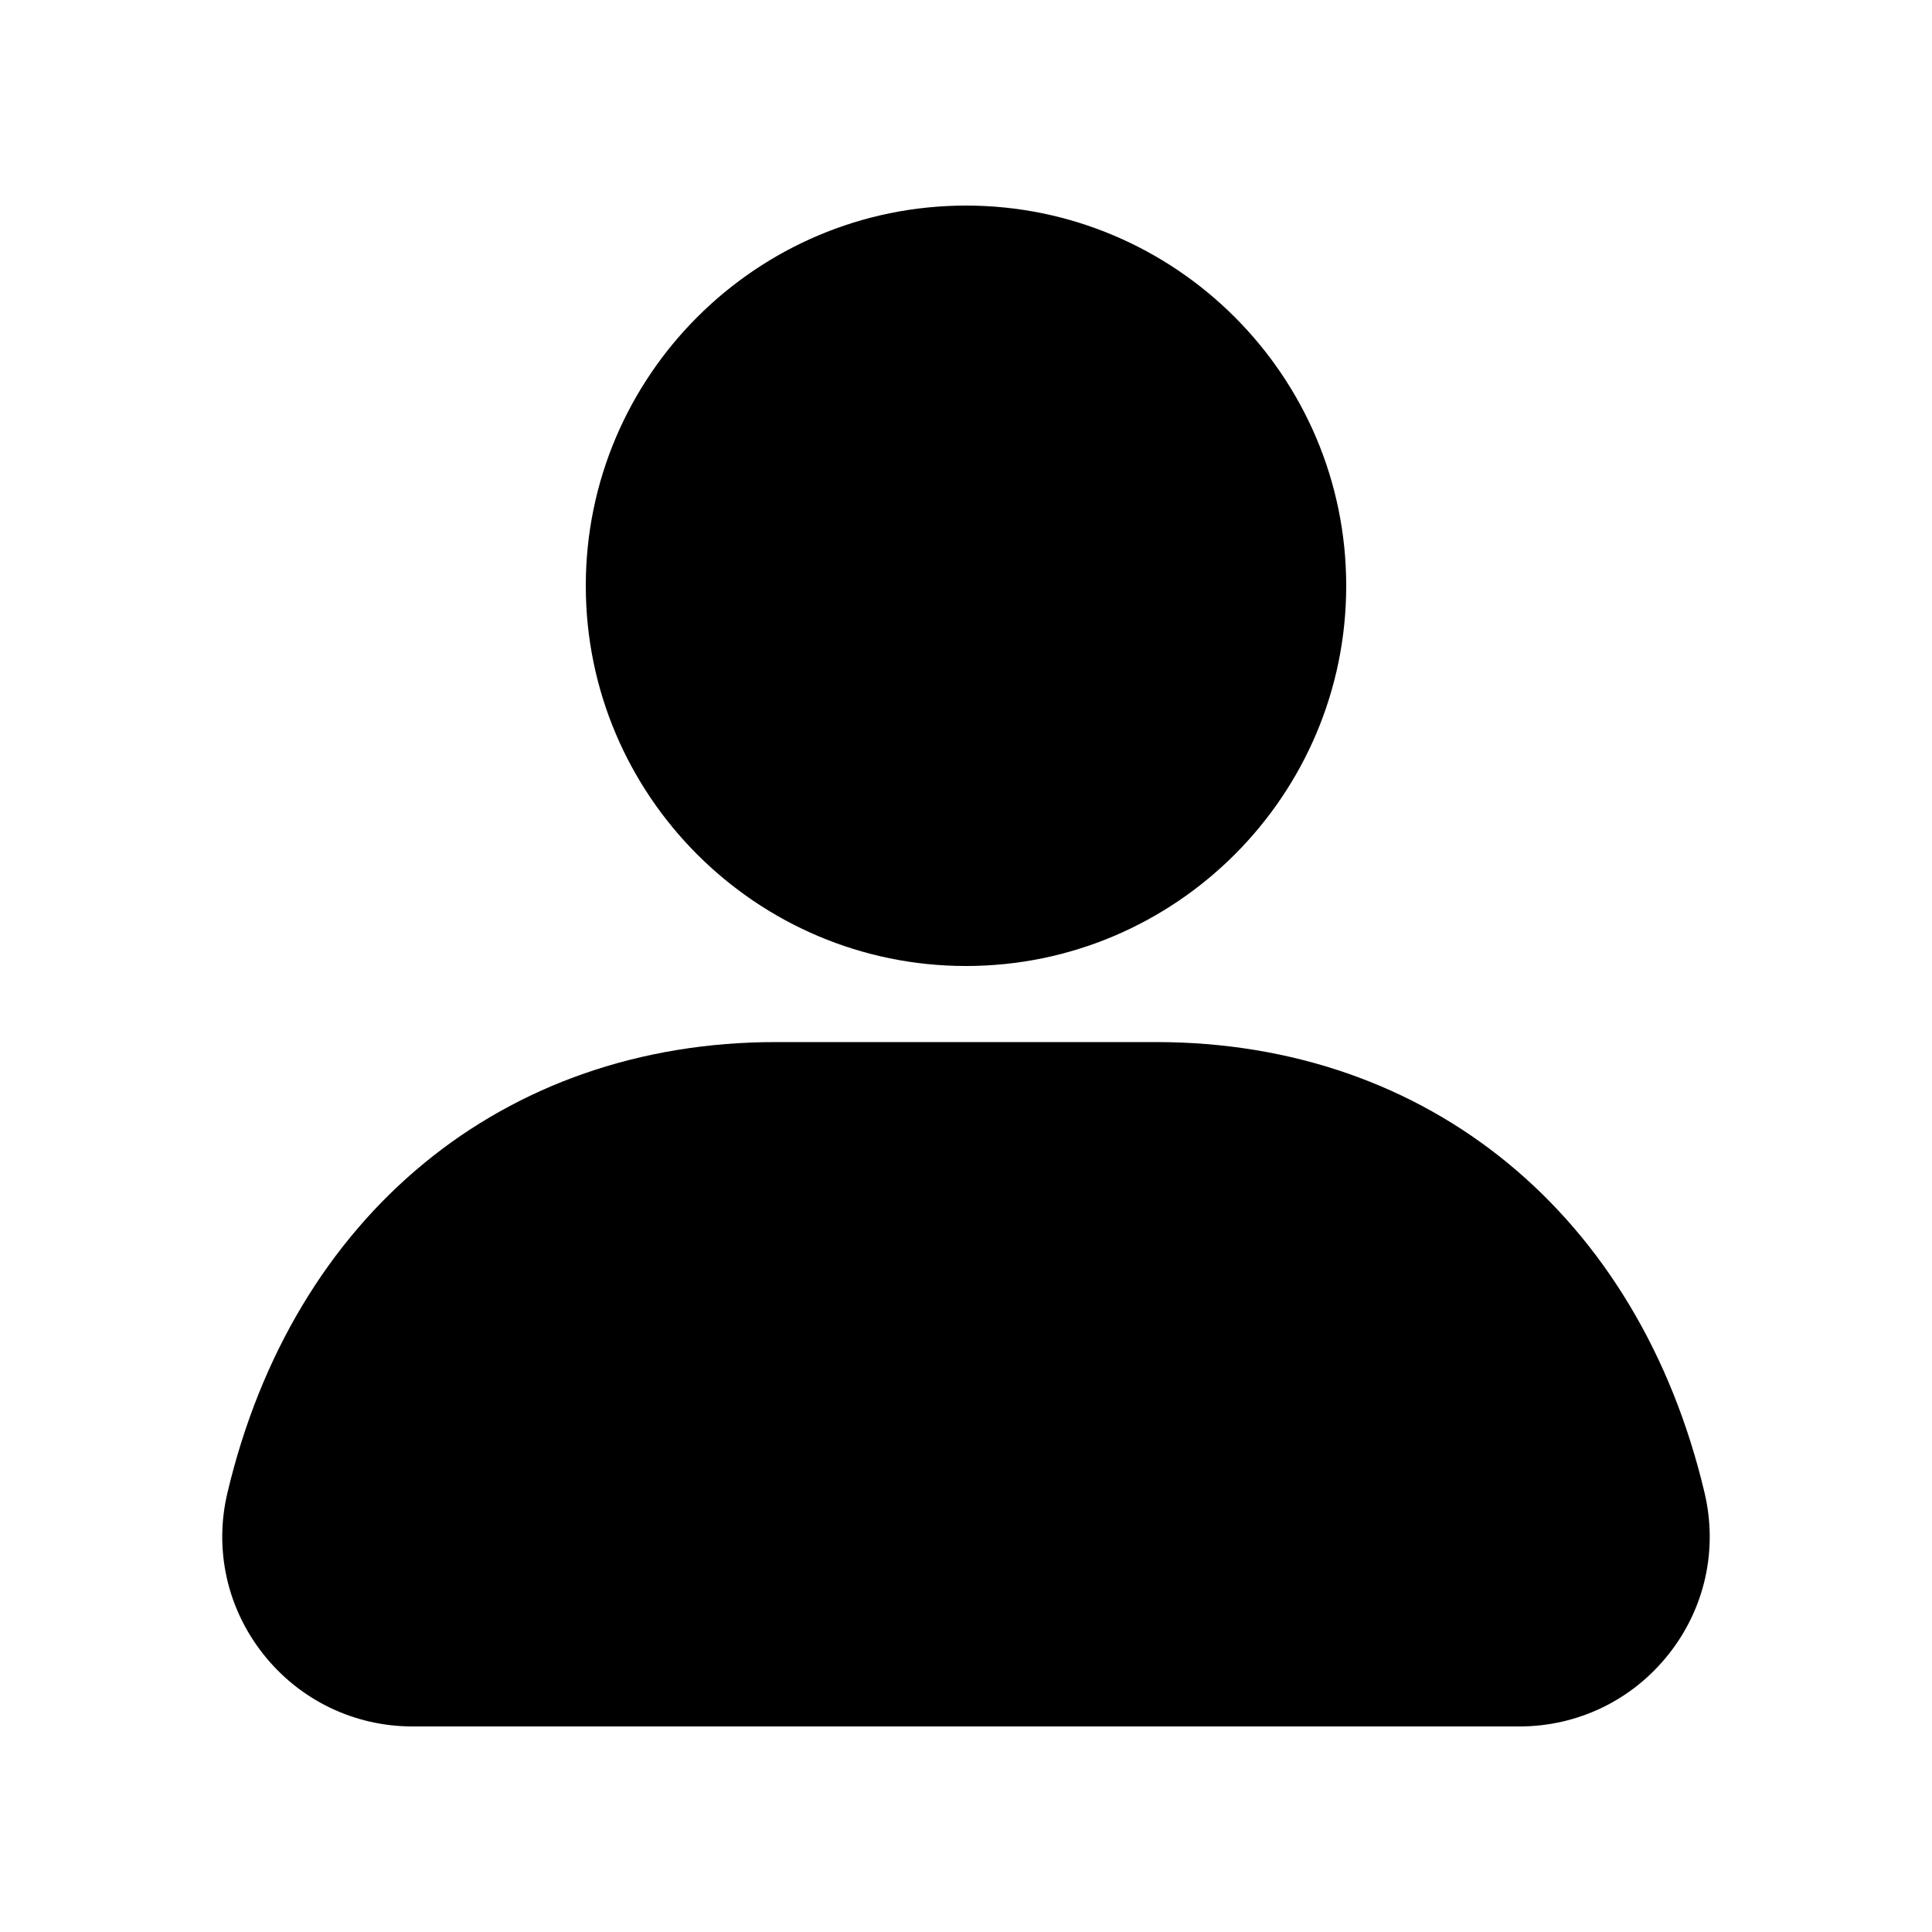 <?xml version="1.0" encoding="UTF-8"?>
<!-- Uploaded to: ICON Repo, www.iconrepo.com, Generator: ICON Repo Mixer Tools -->
<svg fill="#000000" width="800px" height="800px" version="1.1" viewBox="144 144 512 512" xmlns="http://www.w3.org/2000/svg">
 <path d="m299.24 299.24c0-55.559 45.203-100.76 100.76-100.76s100.76 45.203 100.76 100.76c0 55.559-45.203 100.76-100.76 100.76-55.562 0-100.76-45.203-100.76-100.76zm296.5 240.42c-17.422-73.715-73.121-119.5-145.36-119.5h-100.76c-72.234 0-127.94 45.793-145.36 119.5-3.551 15.008-0.082 30.578 9.512 42.703 9.641 12.18 24.062 19.164 39.582 19.164h293.3c15.516 0 29.938-6.984 39.574-19.164 9.59-12.125 13.055-27.691 9.508-42.703z"/>
</svg>